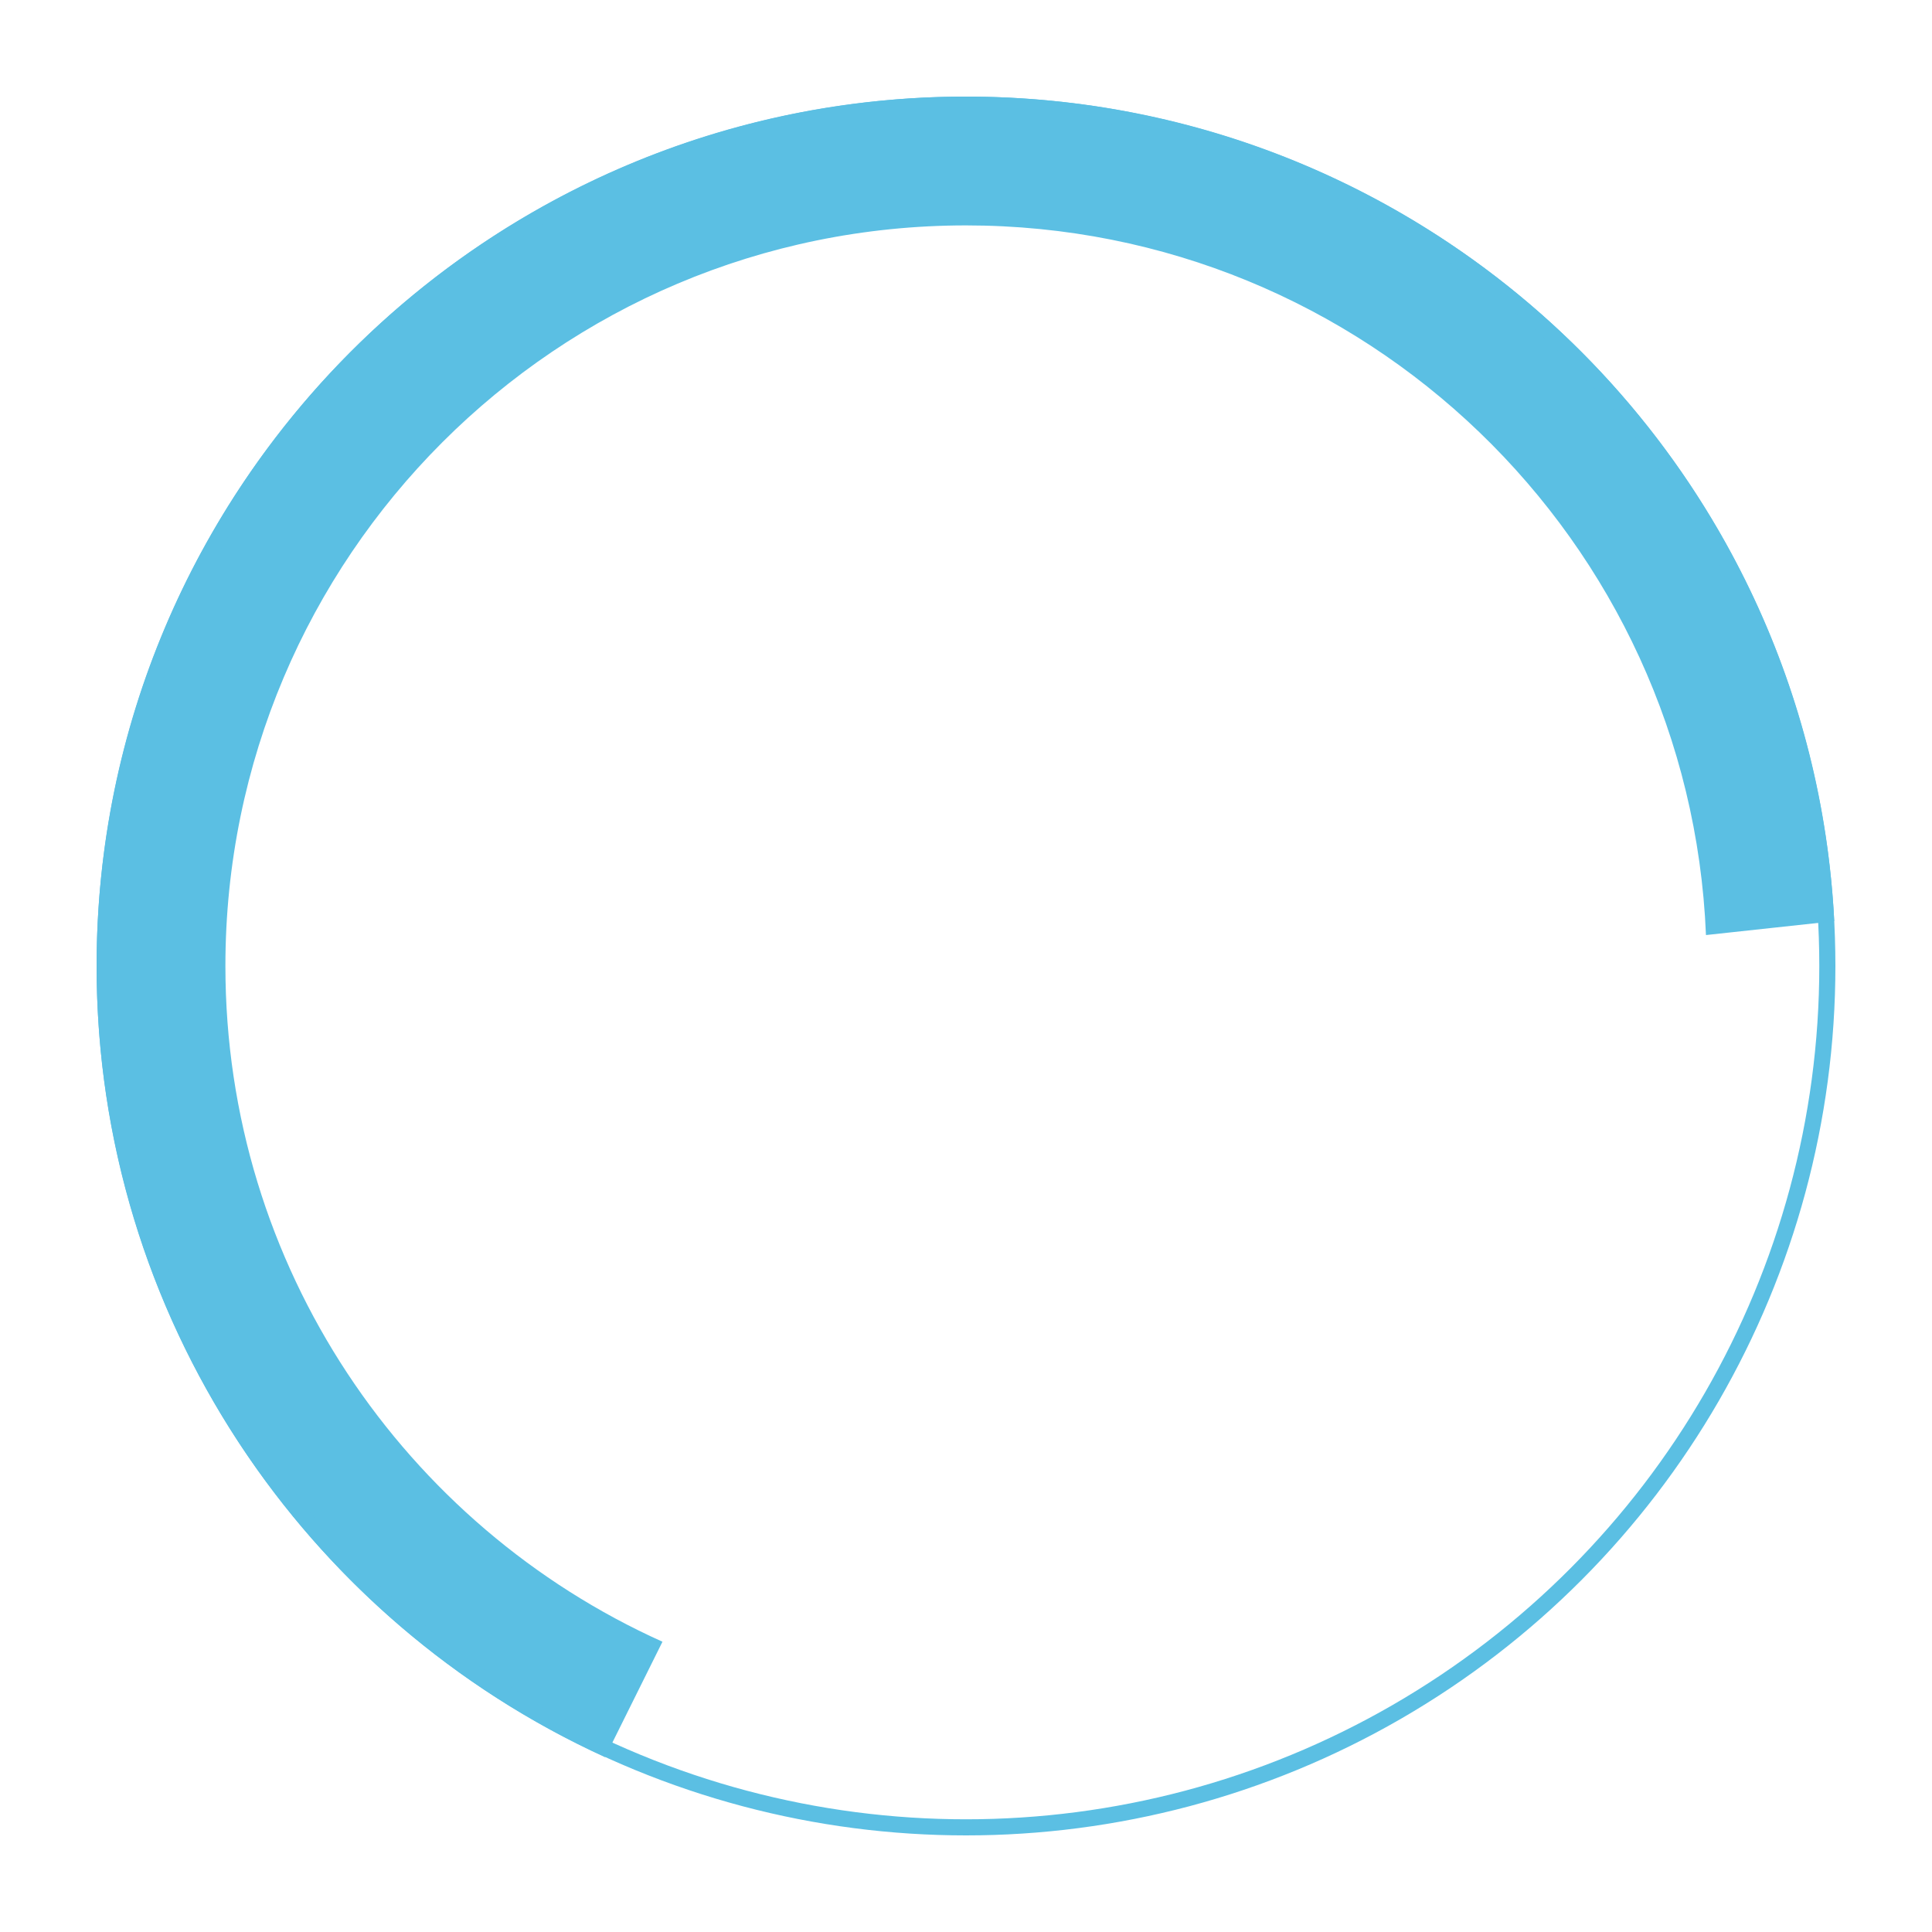 <svg width="120" height="120" viewBox="0 0 120 120" fill="none" xmlns="http://www.w3.org/2000/svg">
<path fill-rule="evenodd" clip-rule="evenodd" d="M105.961 58.078C104.953 33.564 84.761 14 60 14C34.595 14 14 34.595 14 60C14 78.687 25.143 94.771 41.147 101.971L37.585 109.143C18.95 100.629 6 81.827 6 60C6 30.177 30.177 6 60 6C88.889 6 112.48 28.686 113.929 57.215L105.961 58.078Z" fill="#5BBFE3"/>
<circle cx="60" cy="60" r="53.5" stroke="#5BBFE3"/>
</svg>
